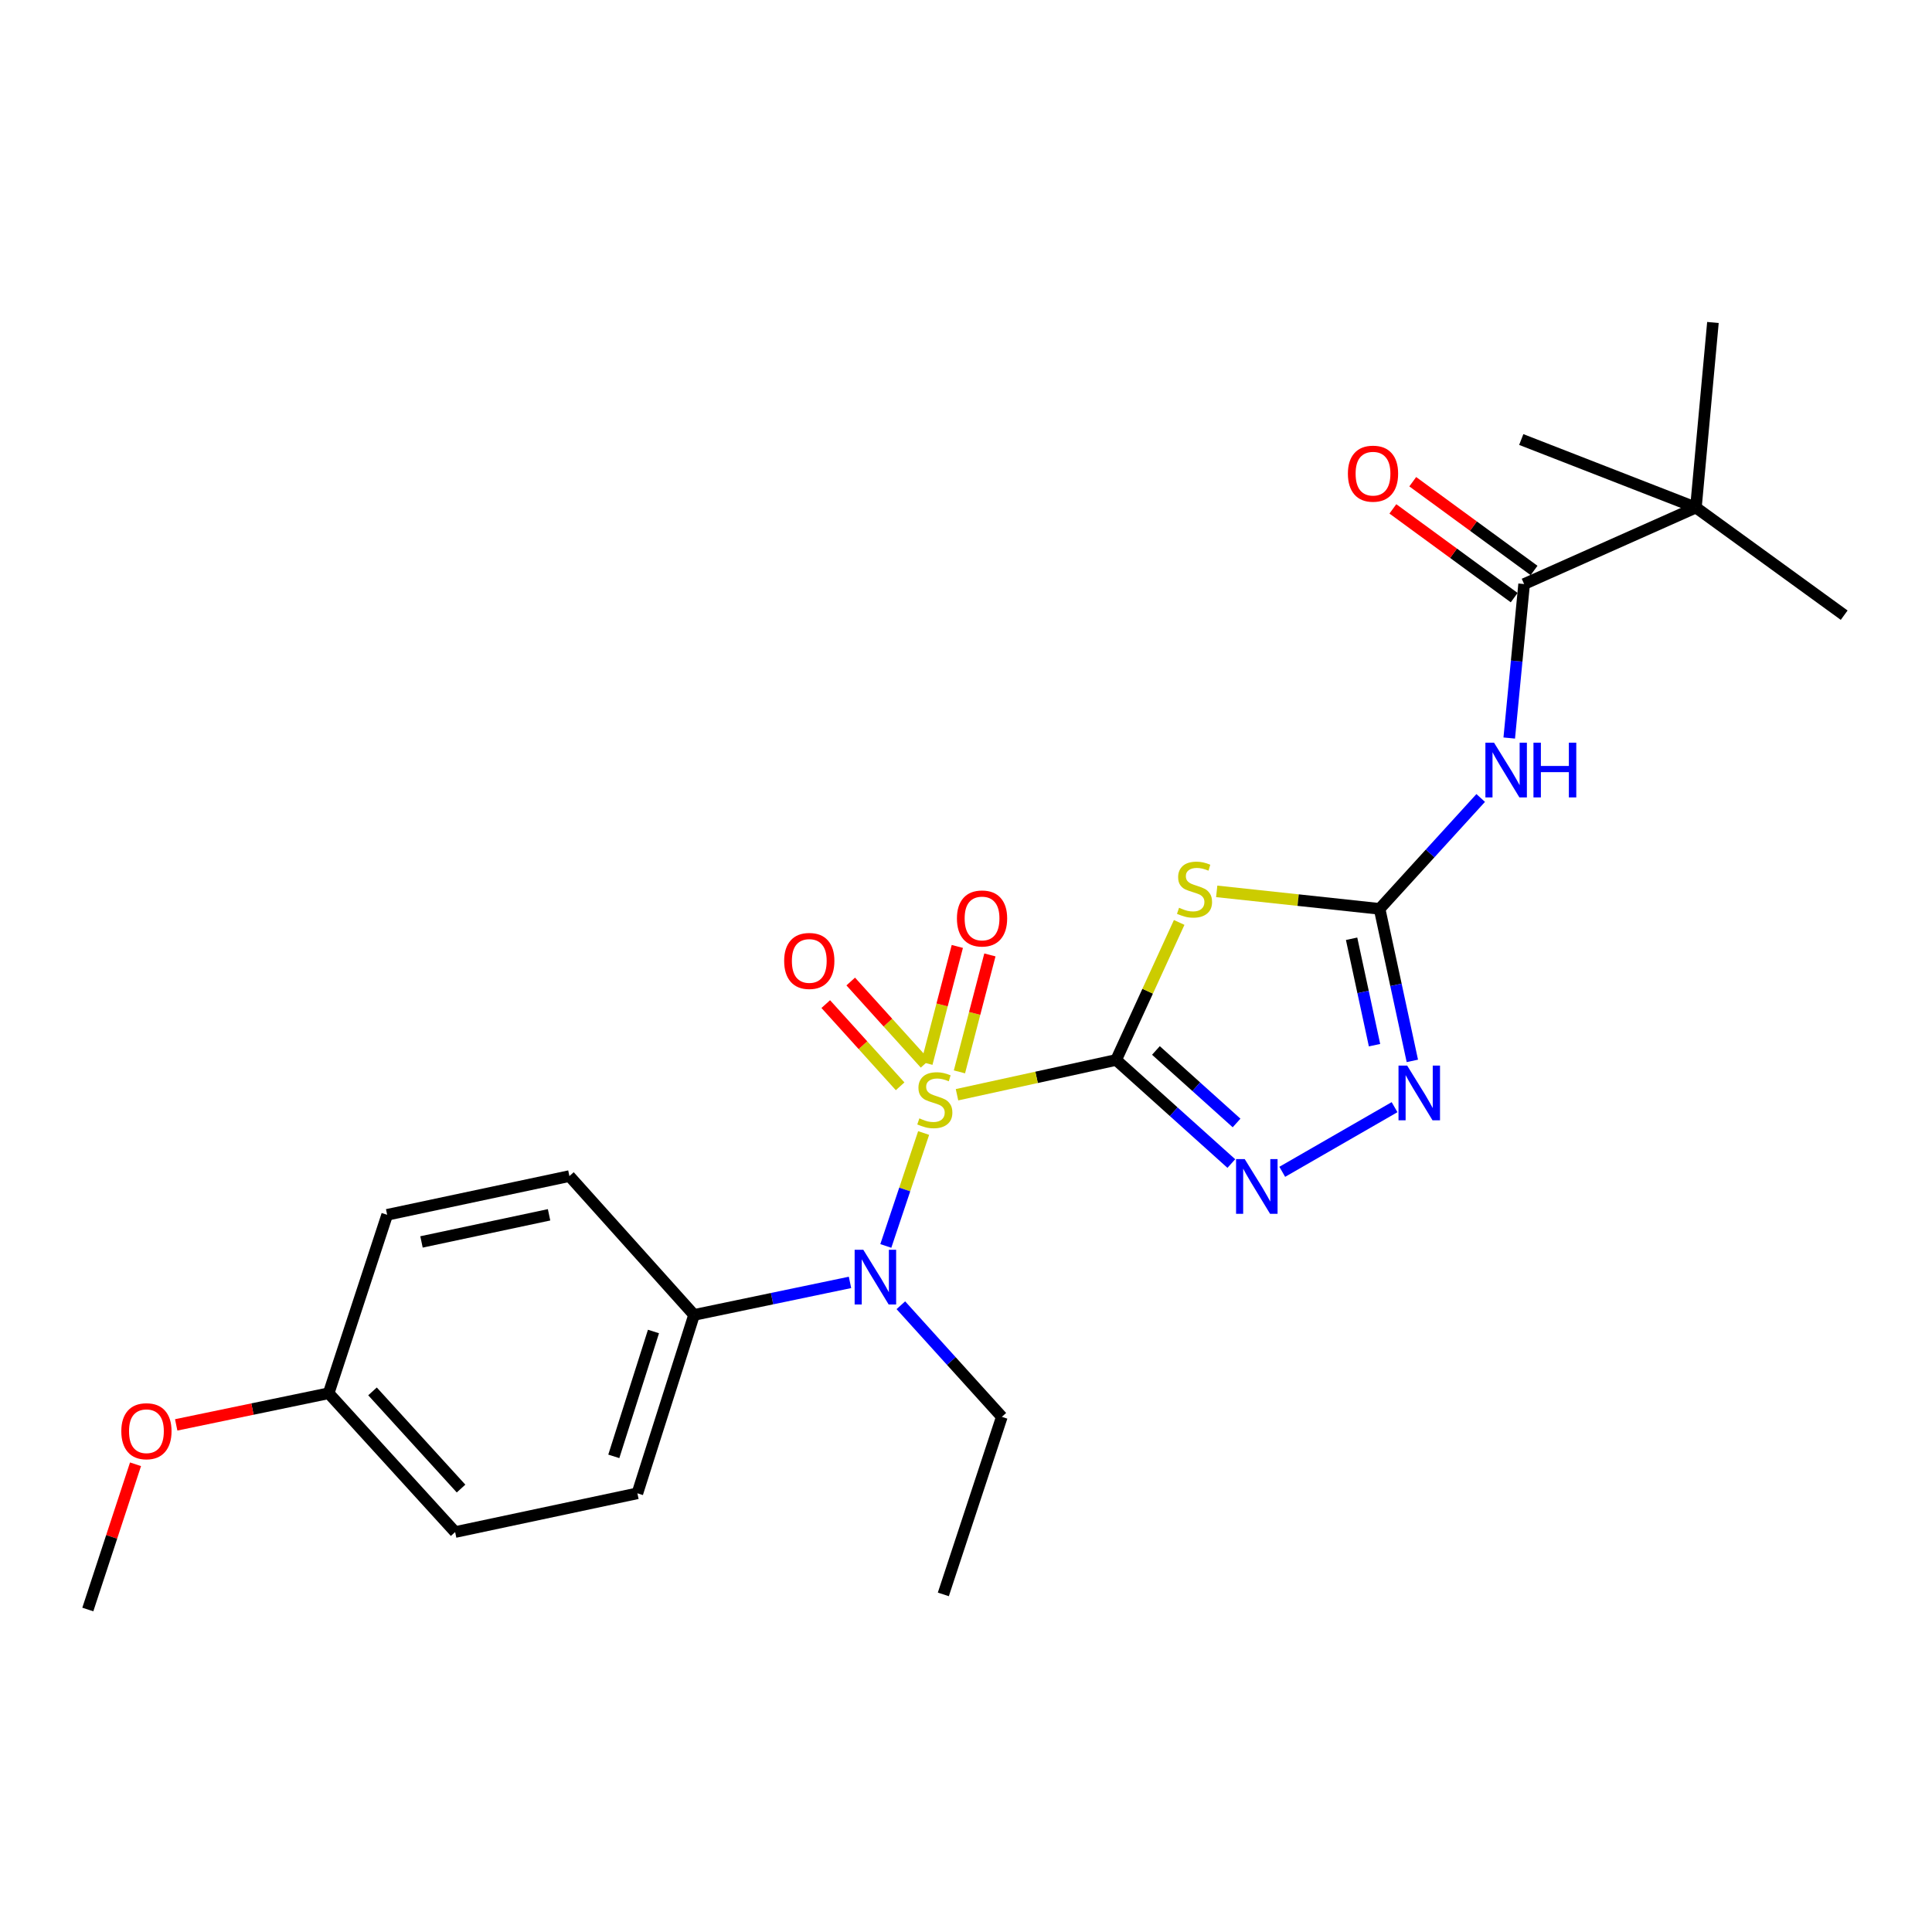 <?xml version='1.0' encoding='iso-8859-1'?>
<svg version='1.1' baseProfile='full'
              xmlns='http://www.w3.org/2000/svg'
                      xmlns:rdkit='http://www.rdkit.org/xml'
                      xmlns:xlink='http://www.w3.org/1999/xlink'
                  xml:space='preserve'
width='1000px' height='1000px' viewBox='0 0 1000 1000'>
<!-- END OF HEADER -->
<rect style='opacity:1.0;fill:#FFFFFF;stroke:none' width='1000' height='1000' x='0' y='0'> </rect>
<path class='bond-0' d='M 577.711,548.633 L 536.528,557.634' style='fill:none;fill-rule:evenodd;stroke:#000000;stroke-width:6px;stroke-linecap:butt;stroke-linejoin:miter;stroke-opacity:1' />
<path class='bond-0' d='M 536.528,557.634 L 495.345,566.635' style='fill:none;fill-rule:evenodd;stroke:#CCCC00;stroke-width:6px;stroke-linecap:butt;stroke-linejoin:miter;stroke-opacity:1' />
<path class='bond-1' d='M 577.711,548.633 L 594.027,513.042' style='fill:none;fill-rule:evenodd;stroke:#000000;stroke-width:6px;stroke-linecap:butt;stroke-linejoin:miter;stroke-opacity:1' />
<path class='bond-1' d='M 594.027,513.042 L 610.343,477.451' style='fill:none;fill-rule:evenodd;stroke:#CCCC00;stroke-width:6px;stroke-linecap:butt;stroke-linejoin:miter;stroke-opacity:1' />
<path class='bond-3' d='M 577.711,548.633 L 607.524,575.441' style='fill:none;fill-rule:evenodd;stroke:#000000;stroke-width:6px;stroke-linecap:butt;stroke-linejoin:miter;stroke-opacity:1' />
<path class='bond-3' d='M 607.524,575.441 L 637.336,602.249' style='fill:none;fill-rule:evenodd;stroke:#0000FF;stroke-width:6px;stroke-linecap:butt;stroke-linejoin:miter;stroke-opacity:1' />
<path class='bond-3' d='M 598.306,543.719 L 619.174,562.485' style='fill:none;fill-rule:evenodd;stroke:#000000;stroke-width:6px;stroke-linecap:butt;stroke-linejoin:miter;stroke-opacity:1' />
<path class='bond-3' d='M 619.174,562.485 L 640.043,581.251' style='fill:none;fill-rule:evenodd;stroke:#0000FF;stroke-width:6px;stroke-linecap:butt;stroke-linejoin:miter;stroke-opacity:1' />
<path class='bond-6' d='M 478.07,586.447 L 468.285,615.674' style='fill:none;fill-rule:evenodd;stroke:#CCCC00;stroke-width:6px;stroke-linecap:butt;stroke-linejoin:miter;stroke-opacity:1' />
<path class='bond-6' d='M 468.285,615.674 L 458.499,644.901' style='fill:none;fill-rule:evenodd;stroke:#0000FF;stroke-width:6px;stroke-linecap:butt;stroke-linejoin:miter;stroke-opacity:1' />
<path class='bond-8' d='M 496.604,554.797 L 504.487,524.533' style='fill:none;fill-rule:evenodd;stroke:#CCCC00;stroke-width:6px;stroke-linecap:butt;stroke-linejoin:miter;stroke-opacity:1' />
<path class='bond-8' d='M 504.487,524.533 L 512.371,494.269' style='fill:none;fill-rule:evenodd;stroke:#FF0000;stroke-width:6px;stroke-linecap:butt;stroke-linejoin:miter;stroke-opacity:1' />
<path class='bond-8' d='M 479.742,550.404 L 487.626,520.14' style='fill:none;fill-rule:evenodd;stroke:#CCCC00;stroke-width:6px;stroke-linecap:butt;stroke-linejoin:miter;stroke-opacity:1' />
<path class='bond-8' d='M 487.626,520.14 L 495.51,489.876' style='fill:none;fill-rule:evenodd;stroke:#FF0000;stroke-width:6px;stroke-linecap:butt;stroke-linejoin:miter;stroke-opacity:1' />
<path class='bond-9' d='M 478.823,550.584 L 459.579,529.308' style='fill:none;fill-rule:evenodd;stroke:#CCCC00;stroke-width:6px;stroke-linecap:butt;stroke-linejoin:miter;stroke-opacity:1' />
<path class='bond-9' d='M 459.579,529.308 L 440.336,508.032' style='fill:none;fill-rule:evenodd;stroke:#FF0000;stroke-width:6px;stroke-linecap:butt;stroke-linejoin:miter;stroke-opacity:1' />
<path class='bond-9' d='M 465.9,562.272 L 446.657,540.996' style='fill:none;fill-rule:evenodd;stroke:#CCCC00;stroke-width:6px;stroke-linecap:butt;stroke-linejoin:miter;stroke-opacity:1' />
<path class='bond-9' d='M 446.657,540.996 L 427.413,519.72' style='fill:none;fill-rule:evenodd;stroke:#FF0000;stroke-width:6px;stroke-linecap:butt;stroke-linejoin:miter;stroke-opacity:1' />
<path class='bond-2' d='M 629.769,461.372 L 671.921,465.9' style='fill:none;fill-rule:evenodd;stroke:#CCCC00;stroke-width:6px;stroke-linecap:butt;stroke-linejoin:miter;stroke-opacity:1' />
<path class='bond-2' d='M 671.921,465.9 L 714.074,470.427' style='fill:none;fill-rule:evenodd;stroke:#000000;stroke-width:6px;stroke-linecap:butt;stroke-linejoin:miter;stroke-opacity:1' />
<path class='bond-4' d='M 714.074,470.427 L 740.241,441.728' style='fill:none;fill-rule:evenodd;stroke:#000000;stroke-width:6px;stroke-linecap:butt;stroke-linejoin:miter;stroke-opacity:1' />
<path class='bond-4' d='M 740.241,441.728 L 766.408,413.028' style='fill:none;fill-rule:evenodd;stroke:#0000FF;stroke-width:6px;stroke-linecap:butt;stroke-linejoin:miter;stroke-opacity:1' />
<path class='bond-25' d='M 714.074,470.427 L 722.552,509.769' style='fill:none;fill-rule:evenodd;stroke:#000000;stroke-width:6px;stroke-linecap:butt;stroke-linejoin:miter;stroke-opacity:1' />
<path class='bond-25' d='M 722.552,509.769 L 731.029,549.111' style='fill:none;fill-rule:evenodd;stroke:#0000FF;stroke-width:6px;stroke-linecap:butt;stroke-linejoin:miter;stroke-opacity:1' />
<path class='bond-25' d='M 699.584,485.9 L 705.518,513.44' style='fill:none;fill-rule:evenodd;stroke:#000000;stroke-width:6px;stroke-linecap:butt;stroke-linejoin:miter;stroke-opacity:1' />
<path class='bond-25' d='M 705.518,513.44 L 711.453,540.979' style='fill:none;fill-rule:evenodd;stroke:#0000FF;stroke-width:6px;stroke-linecap:butt;stroke-linejoin:miter;stroke-opacity:1' />
<path class='bond-5' d='M 663.69,606.53 L 721.82,573.068' style='fill:none;fill-rule:evenodd;stroke:#0000FF;stroke-width:6px;stroke-linecap:butt;stroke-linejoin:miter;stroke-opacity:1' />
<path class='bond-7' d='M 781.181,382.004 L 785.031,342.154' style='fill:none;fill-rule:evenodd;stroke:#0000FF;stroke-width:6px;stroke-linecap:butt;stroke-linejoin:miter;stroke-opacity:1' />
<path class='bond-7' d='M 785.031,342.154 L 788.881,302.305' style='fill:none;fill-rule:evenodd;stroke:#000000;stroke-width:6px;stroke-linecap:butt;stroke-linejoin:miter;stroke-opacity:1' />
<path class='bond-11' d='M 439.963,663.767 L 399.603,672.184' style='fill:none;fill-rule:evenodd;stroke:#0000FF;stroke-width:6px;stroke-linecap:butt;stroke-linejoin:miter;stroke-opacity:1' />
<path class='bond-11' d='M 399.603,672.184 L 359.243,680.6' style='fill:none;fill-rule:evenodd;stroke:#000000;stroke-width:6px;stroke-linecap:butt;stroke-linejoin:miter;stroke-opacity:1' />
<path class='bond-18' d='M 466.279,675.592 L 492.413,704.474' style='fill:none;fill-rule:evenodd;stroke:#0000FF;stroke-width:6px;stroke-linecap:butt;stroke-linejoin:miter;stroke-opacity:1' />
<path class='bond-18' d='M 492.413,704.474 L 518.547,733.357' style='fill:none;fill-rule:evenodd;stroke:#000000;stroke-width:6px;stroke-linecap:butt;stroke-linejoin:miter;stroke-opacity:1' />
<path class='bond-10' d='M 788.881,302.305 L 877.802,262.713' style='fill:none;fill-rule:evenodd;stroke:#000000;stroke-width:6px;stroke-linecap:butt;stroke-linejoin:miter;stroke-opacity:1' />
<path class='bond-12' d='M 794.025,295.273 L 762.629,272.305' style='fill:none;fill-rule:evenodd;stroke:#000000;stroke-width:6px;stroke-linecap:butt;stroke-linejoin:miter;stroke-opacity:1' />
<path class='bond-12' d='M 762.629,272.305 L 731.233,249.337' style='fill:none;fill-rule:evenodd;stroke:#FF0000;stroke-width:6px;stroke-linecap:butt;stroke-linejoin:miter;stroke-opacity:1' />
<path class='bond-12' d='M 783.737,309.336 L 752.341,286.368' style='fill:none;fill-rule:evenodd;stroke:#000000;stroke-width:6px;stroke-linecap:butt;stroke-linejoin:miter;stroke-opacity:1' />
<path class='bond-12' d='M 752.341,286.368 L 720.946,263.4' style='fill:none;fill-rule:evenodd;stroke:#FF0000;stroke-width:6px;stroke-linecap:butt;stroke-linejoin:miter;stroke-opacity:1' />
<path class='bond-20' d='M 877.802,262.713 L 954.545,318.412' style='fill:none;fill-rule:evenodd;stroke:#000000;stroke-width:6px;stroke-linecap:butt;stroke-linejoin:miter;stroke-opacity:1' />
<path class='bond-21' d='M 877.802,262.713 L 787.4,227.497' style='fill:none;fill-rule:evenodd;stroke:#000000;stroke-width:6px;stroke-linecap:butt;stroke-linejoin:miter;stroke-opacity:1' />
<path class='bond-22' d='M 877.802,262.713 L 886.611,166.92' style='fill:none;fill-rule:evenodd;stroke:#000000;stroke-width:6px;stroke-linecap:butt;stroke-linejoin:miter;stroke-opacity:1' />
<path class='bond-13' d='M 359.243,680.6 L 329.912,772.938' style='fill:none;fill-rule:evenodd;stroke:#000000;stroke-width:6px;stroke-linecap:butt;stroke-linejoin:miter;stroke-opacity:1' />
<path class='bond-13' d='M 338.237,689.176 L 317.705,753.813' style='fill:none;fill-rule:evenodd;stroke:#000000;stroke-width:6px;stroke-linecap:butt;stroke-linejoin:miter;stroke-opacity:1' />
<path class='bond-14' d='M 359.243,680.6 L 294.725,608.736' style='fill:none;fill-rule:evenodd;stroke:#000000;stroke-width:6px;stroke-linecap:butt;stroke-linejoin:miter;stroke-opacity:1' />
<path class='bond-17' d='M 329.912,772.938 L 235.58,792.986' style='fill:none;fill-rule:evenodd;stroke:#000000;stroke-width:6px;stroke-linecap:butt;stroke-linejoin:miter;stroke-opacity:1' />
<path class='bond-16' d='M 294.725,608.736 L 200.393,628.783' style='fill:none;fill-rule:evenodd;stroke:#000000;stroke-width:6px;stroke-linecap:butt;stroke-linejoin:miter;stroke-opacity:1' />
<path class='bond-16' d='M 284.197,628.786 L 218.165,642.82' style='fill:none;fill-rule:evenodd;stroke:#000000;stroke-width:6px;stroke-linecap:butt;stroke-linejoin:miter;stroke-opacity:1' />
<path class='bond-15' d='M 170.114,721.14 L 200.393,628.783' style='fill:none;fill-rule:evenodd;stroke:#000000;stroke-width:6px;stroke-linecap:butt;stroke-linejoin:miter;stroke-opacity:1' />
<path class='bond-19' d='M 170.114,721.14 L 130.657,729.328' style='fill:none;fill-rule:evenodd;stroke:#000000;stroke-width:6px;stroke-linecap:butt;stroke-linejoin:miter;stroke-opacity:1' />
<path class='bond-19' d='M 130.657,729.328 L 91.2,737.516' style='fill:none;fill-rule:evenodd;stroke:#FF0000;stroke-width:6px;stroke-linecap:butt;stroke-linejoin:miter;stroke-opacity:1' />
<path class='bond-26' d='M 170.114,721.14 L 235.58,792.986' style='fill:none;fill-rule:evenodd;stroke:#000000;stroke-width:6px;stroke-linecap:butt;stroke-linejoin:miter;stroke-opacity:1' />
<path class='bond-26' d='M 192.813,720.182 L 238.639,770.473' style='fill:none;fill-rule:evenodd;stroke:#000000;stroke-width:6px;stroke-linecap:butt;stroke-linejoin:miter;stroke-opacity:1' />
<path class='bond-24' d='M 518.547,733.357 L 488.268,825.259' style='fill:none;fill-rule:evenodd;stroke:#000000;stroke-width:6px;stroke-linecap:butt;stroke-linejoin:miter;stroke-opacity:1' />
<path class='bond-23' d='M 70.146,757.904 L 57.8,795.492' style='fill:none;fill-rule:evenodd;stroke:#FF0000;stroke-width:6px;stroke-linecap:butt;stroke-linejoin:miter;stroke-opacity:1' />
<path class='bond-23' d='M 57.8,795.492 L 45.455,833.08' style='fill:none;fill-rule:evenodd;stroke:#000000;stroke-width:6px;stroke-linecap:butt;stroke-linejoin:miter;stroke-opacity:1' />
<path  class='atom-1' d='M 475.863 578.864
Q 476.183 578.984, 477.503 579.544
Q 478.823 580.104, 480.263 580.464
Q 481.743 580.784, 483.183 580.784
Q 485.863 580.784, 487.423 579.504
Q 488.983 578.184, 488.983 575.904
Q 488.983 574.344, 488.183 573.384
Q 487.423 572.424, 486.223 571.904
Q 485.023 571.384, 483.023 570.784
Q 480.503 570.024, 478.983 569.304
Q 477.503 568.584, 476.423 567.064
Q 475.383 565.544, 475.383 562.984
Q 475.383 559.424, 477.783 557.224
Q 480.223 555.024, 485.023 555.024
Q 488.303 555.024, 492.023 556.584
L 491.103 559.664
Q 487.703 558.264, 485.143 558.264
Q 482.383 558.264, 480.863 559.424
Q 479.343 560.544, 479.383 562.504
Q 479.383 564.024, 480.143 564.944
Q 480.943 565.864, 482.063 566.384
Q 483.223 566.904, 485.143 567.504
Q 487.703 568.304, 489.223 569.104
Q 490.743 569.904, 491.823 571.544
Q 492.943 573.144, 492.943 575.904
Q 492.943 579.824, 490.303 581.944
Q 487.703 584.024, 483.343 584.024
Q 480.823 584.024, 478.903 583.464
Q 477.023 582.944, 474.783 582.024
L 475.863 578.864
' fill='#CCCC00'/>
<path  class='atom-2' d='M 610.28 469.858
Q 610.6 469.978, 611.92 470.538
Q 613.24 471.098, 614.68 471.458
Q 616.16 471.778, 617.6 471.778
Q 620.28 471.778, 621.84 470.498
Q 623.4 469.178, 623.4 466.898
Q 623.4 465.338, 622.6 464.378
Q 621.84 463.418, 620.64 462.898
Q 619.44 462.378, 617.44 461.778
Q 614.92 461.018, 613.4 460.298
Q 611.92 459.578, 610.84 458.058
Q 609.8 456.538, 609.8 453.978
Q 609.8 450.418, 612.2 448.218
Q 614.64 446.018, 619.44 446.018
Q 622.72 446.018, 626.44 447.578
L 625.52 450.658
Q 622.12 449.258, 619.56 449.258
Q 616.8 449.258, 615.28 450.418
Q 613.76 451.538, 613.8 453.498
Q 613.8 455.018, 614.56 455.938
Q 615.36 456.858, 616.48 457.378
Q 617.64 457.898, 619.56 458.498
Q 622.12 459.298, 623.64 460.098
Q 625.16 460.898, 626.24 462.538
Q 627.36 464.138, 627.36 466.898
Q 627.36 470.818, 624.72 472.938
Q 622.12 475.018, 617.76 475.018
Q 615.24 475.018, 613.32 474.458
Q 611.44 473.938, 609.2 473.018
L 610.28 469.858
' fill='#CCCC00'/>
<path  class='atom-4' d='M 644.265 599.948
L 653.545 614.948
Q 654.465 616.428, 655.945 619.108
Q 657.425 621.788, 657.505 621.948
L 657.505 599.948
L 661.265 599.948
L 661.265 628.268
L 657.385 628.268
L 647.425 611.868
Q 646.265 609.948, 645.025 607.748
Q 643.825 605.548, 643.465 604.868
L 643.465 628.268
L 639.785 628.268
L 639.785 599.948
L 644.265 599.948
' fill='#0000FF'/>
<path  class='atom-5' d='M 773.319 384.422
L 782.599 399.422
Q 783.519 400.902, 784.999 403.582
Q 786.479 406.262, 786.559 406.422
L 786.559 384.422
L 790.319 384.422
L 790.319 412.742
L 786.439 412.742
L 776.479 396.342
Q 775.319 394.422, 774.079 392.222
Q 772.879 390.022, 772.519 389.342
L 772.519 412.742
L 768.839 412.742
L 768.839 384.422
L 773.319 384.422
' fill='#0000FF'/>
<path  class='atom-5' d='M 793.719 384.422
L 797.559 384.422
L 797.559 396.462
L 812.039 396.462
L 812.039 384.422
L 815.879 384.422
L 815.879 412.742
L 812.039 412.742
L 812.039 399.662
L 797.559 399.662
L 797.559 412.742
L 793.719 412.742
L 793.719 384.422
' fill='#0000FF'/>
<path  class='atom-6' d='M 728.345 551.548
L 737.625 566.548
Q 738.545 568.028, 740.025 570.708
Q 741.505 573.388, 741.585 573.548
L 741.585 551.548
L 745.345 551.548
L 745.345 579.868
L 741.465 579.868
L 731.505 563.468
Q 730.345 561.548, 729.105 559.348
Q 727.905 557.148, 727.545 556.468
L 727.545 579.868
L 723.865 579.868
L 723.865 551.548
L 728.345 551.548
' fill='#0000FF'/>
<path  class='atom-7' d='M 446.84 646.867
L 456.12 661.867
Q 457.04 663.347, 458.52 666.027
Q 460 668.707, 460.08 668.867
L 460.08 646.867
L 463.84 646.867
L 463.84 675.187
L 459.96 675.187
L 450 658.787
Q 448.84 656.867, 447.6 654.667
Q 446.4 652.467, 446.04 651.787
L 446.04 675.187
L 442.36 675.187
L 442.36 646.867
L 446.84 646.867
' fill='#0000FF'/>
<path  class='atom-9' d='M 495.305 475.396
Q 495.305 468.596, 498.665 464.796
Q 502.025 460.996, 508.305 460.996
Q 514.585 460.996, 517.945 464.796
Q 521.305 468.596, 521.305 475.396
Q 521.305 482.276, 517.905 486.196
Q 514.505 490.076, 508.305 490.076
Q 502.065 490.076, 498.665 486.196
Q 495.305 482.316, 495.305 475.396
M 508.305 486.876
Q 512.625 486.876, 514.945 483.996
Q 517.305 481.076, 517.305 475.396
Q 517.305 469.836, 514.945 467.036
Q 512.625 464.196, 508.305 464.196
Q 503.985 464.196, 501.625 466.996
Q 499.305 469.796, 499.305 475.396
Q 499.305 481.116, 501.625 483.996
Q 503.985 486.876, 508.305 486.876
' fill='#FF0000'/>
<path  class='atom-10' d='M 405.881 497.379
Q 405.881 490.579, 409.241 486.779
Q 412.601 482.979, 418.881 482.979
Q 425.161 482.979, 428.521 486.779
Q 431.881 490.579, 431.881 497.379
Q 431.881 504.259, 428.481 508.179
Q 425.081 512.059, 418.881 512.059
Q 412.641 512.059, 409.241 508.179
Q 405.881 504.299, 405.881 497.379
M 418.881 508.859
Q 423.201 508.859, 425.521 505.979
Q 427.881 503.059, 427.881 497.379
Q 427.881 491.819, 425.521 489.019
Q 423.201 486.179, 418.881 486.179
Q 414.561 486.179, 412.201 488.979
Q 409.881 491.779, 409.881 497.379
Q 409.881 503.099, 412.201 505.979
Q 414.561 508.859, 418.881 508.859
' fill='#FF0000'/>
<path  class='atom-13' d='M 697.667 245.166
Q 697.667 238.366, 701.027 234.566
Q 704.387 230.766, 710.667 230.766
Q 716.947 230.766, 720.307 234.566
Q 723.667 238.366, 723.667 245.166
Q 723.667 252.046, 720.267 255.966
Q 716.867 259.846, 710.667 259.846
Q 704.427 259.846, 701.027 255.966
Q 697.667 252.086, 697.667 245.166
M 710.667 256.646
Q 714.987 256.646, 717.307 253.766
Q 719.667 250.846, 719.667 245.166
Q 719.667 239.606, 717.307 236.806
Q 714.987 233.966, 710.667 233.966
Q 706.347 233.966, 703.987 236.766
Q 701.667 239.566, 701.667 245.166
Q 701.667 250.886, 703.987 253.766
Q 706.347 256.646, 710.667 256.646
' fill='#FF0000'/>
<path  class='atom-20' d='M 62.792 740.793
Q 62.792 733.993, 66.152 730.193
Q 69.512 726.393, 75.792 726.393
Q 82.072 726.393, 85.432 730.193
Q 88.792 733.993, 88.792 740.793
Q 88.792 747.673, 85.392 751.593
Q 81.992 755.473, 75.792 755.473
Q 69.552 755.473, 66.152 751.593
Q 62.792 747.713, 62.792 740.793
M 75.792 752.273
Q 80.112 752.273, 82.432 749.393
Q 84.792 746.473, 84.792 740.793
Q 84.792 735.233, 82.432 732.433
Q 80.112 729.593, 75.792 729.593
Q 71.472 729.593, 69.112 732.393
Q 66.792 735.193, 66.792 740.793
Q 66.792 746.513, 69.112 749.393
Q 71.472 752.273, 75.792 752.273
' fill='#FF0000'/>
</svg>
